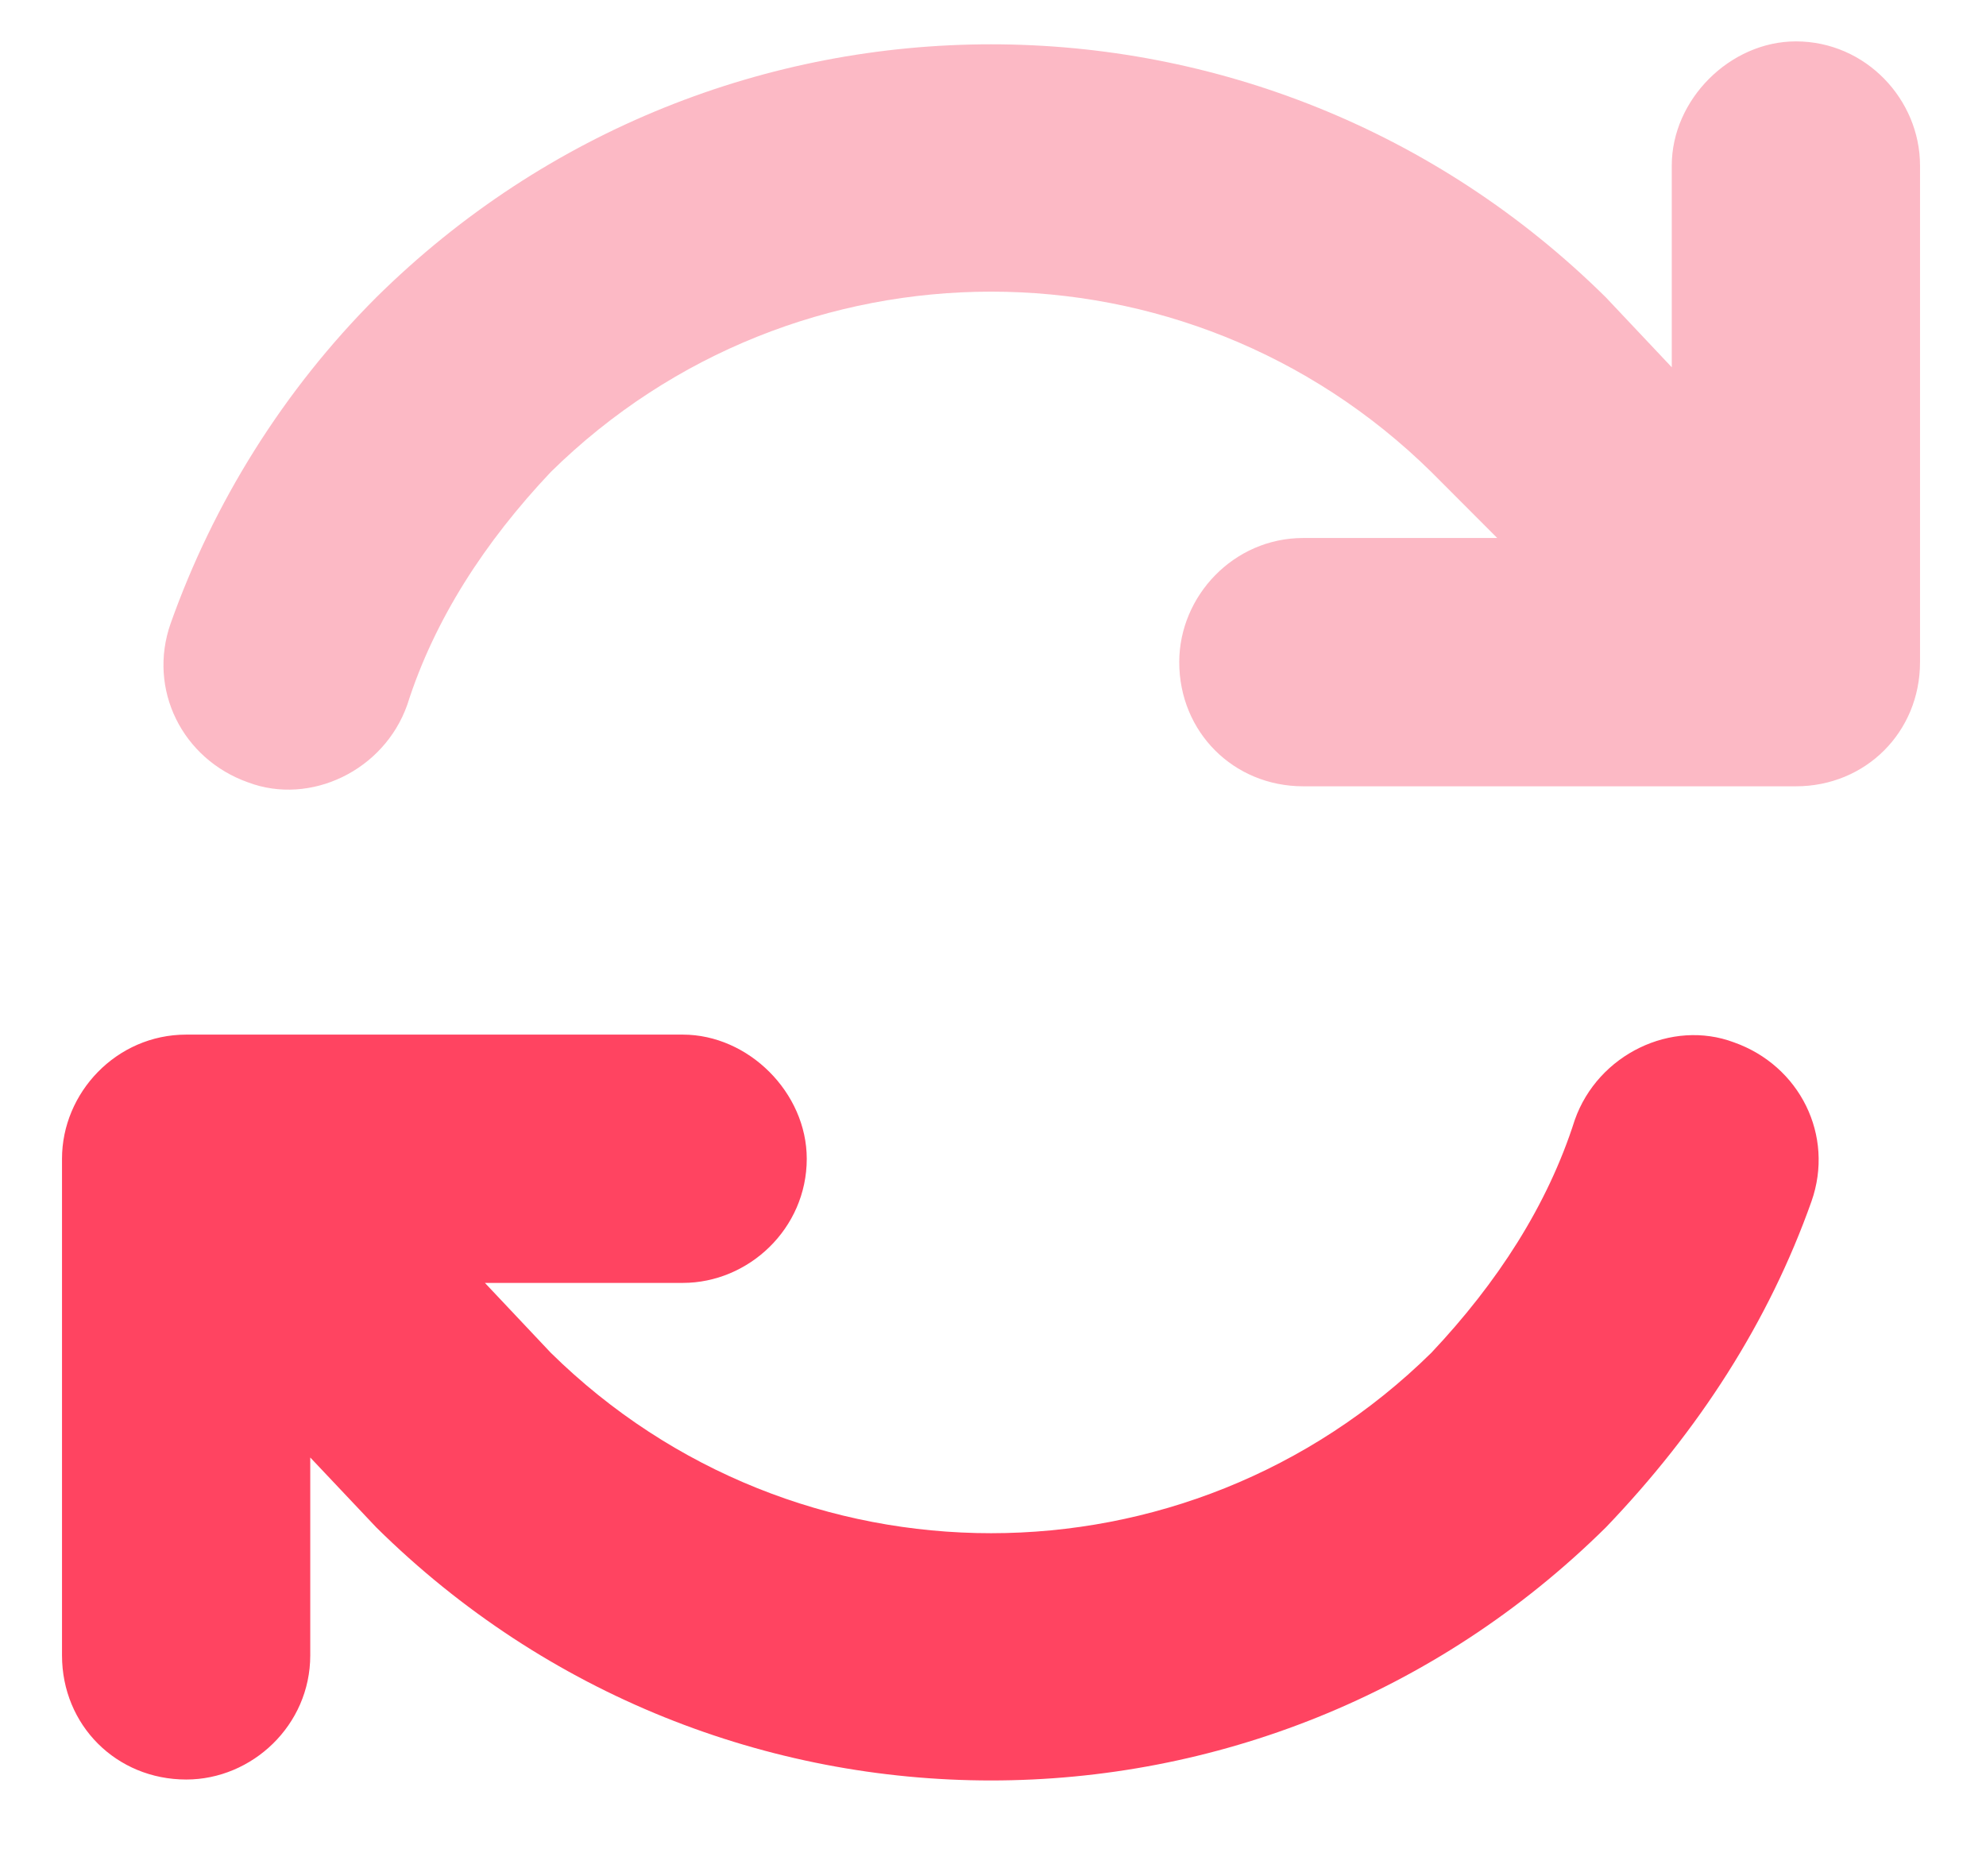 <svg width="18" height="17" viewBox="0 0 18 17" fill="none" xmlns="http://www.w3.org/2000/svg">
<path d="M2.812 13.207V15C2.812 15.633 2.285 16.125 1.688 16.125C1.055 16.125 0.562 15.633 0.562 15V10.5C0.562 9.902 1.055 9.375 1.688 9.375H6.188C6.785 9.375 7.312 9.902 7.312 10.5C7.312 11.133 6.785 11.625 6.188 11.625H4.395L4.992 12.258C7.207 14.438 10.758 14.438 12.973 12.258C13.57 11.625 14.027 10.922 14.273 10.148C14.484 9.551 15.152 9.234 15.715 9.445C16.312 9.656 16.629 10.289 16.418 10.887C16.031 11.977 15.398 12.961 14.555 13.84C11.461 16.898 6.504 16.898 3.41 13.84L2.812 13.207Z" fill="#FF4461"/>
<path opacity="0.6" d="M3.691 6.387C3.937 5.613 4.394 4.91 4.992 4.277C7.207 2.098 10.758 2.098 12.973 4.277L13.57 4.875H11.812C11.18 4.875 10.688 5.402 10.688 6C10.688 6.633 11.18 7.125 11.812 7.125H16.277C16.91 7.125 17.402 6.633 17.402 6V1.5C17.402 0.902 16.91 0.375 16.277 0.375C15.68 0.375 15.152 0.902 15.152 1.5V3.328L14.555 2.695C11.461 -0.363 6.504 -0.363 3.41 2.695C2.566 3.539 1.934 4.559 1.547 5.648C1.336 6.246 1.652 6.879 2.25 7.09C2.812 7.301 3.48 6.984 3.691 6.387Z" fill="#FA8A9F"/>
</svg>
